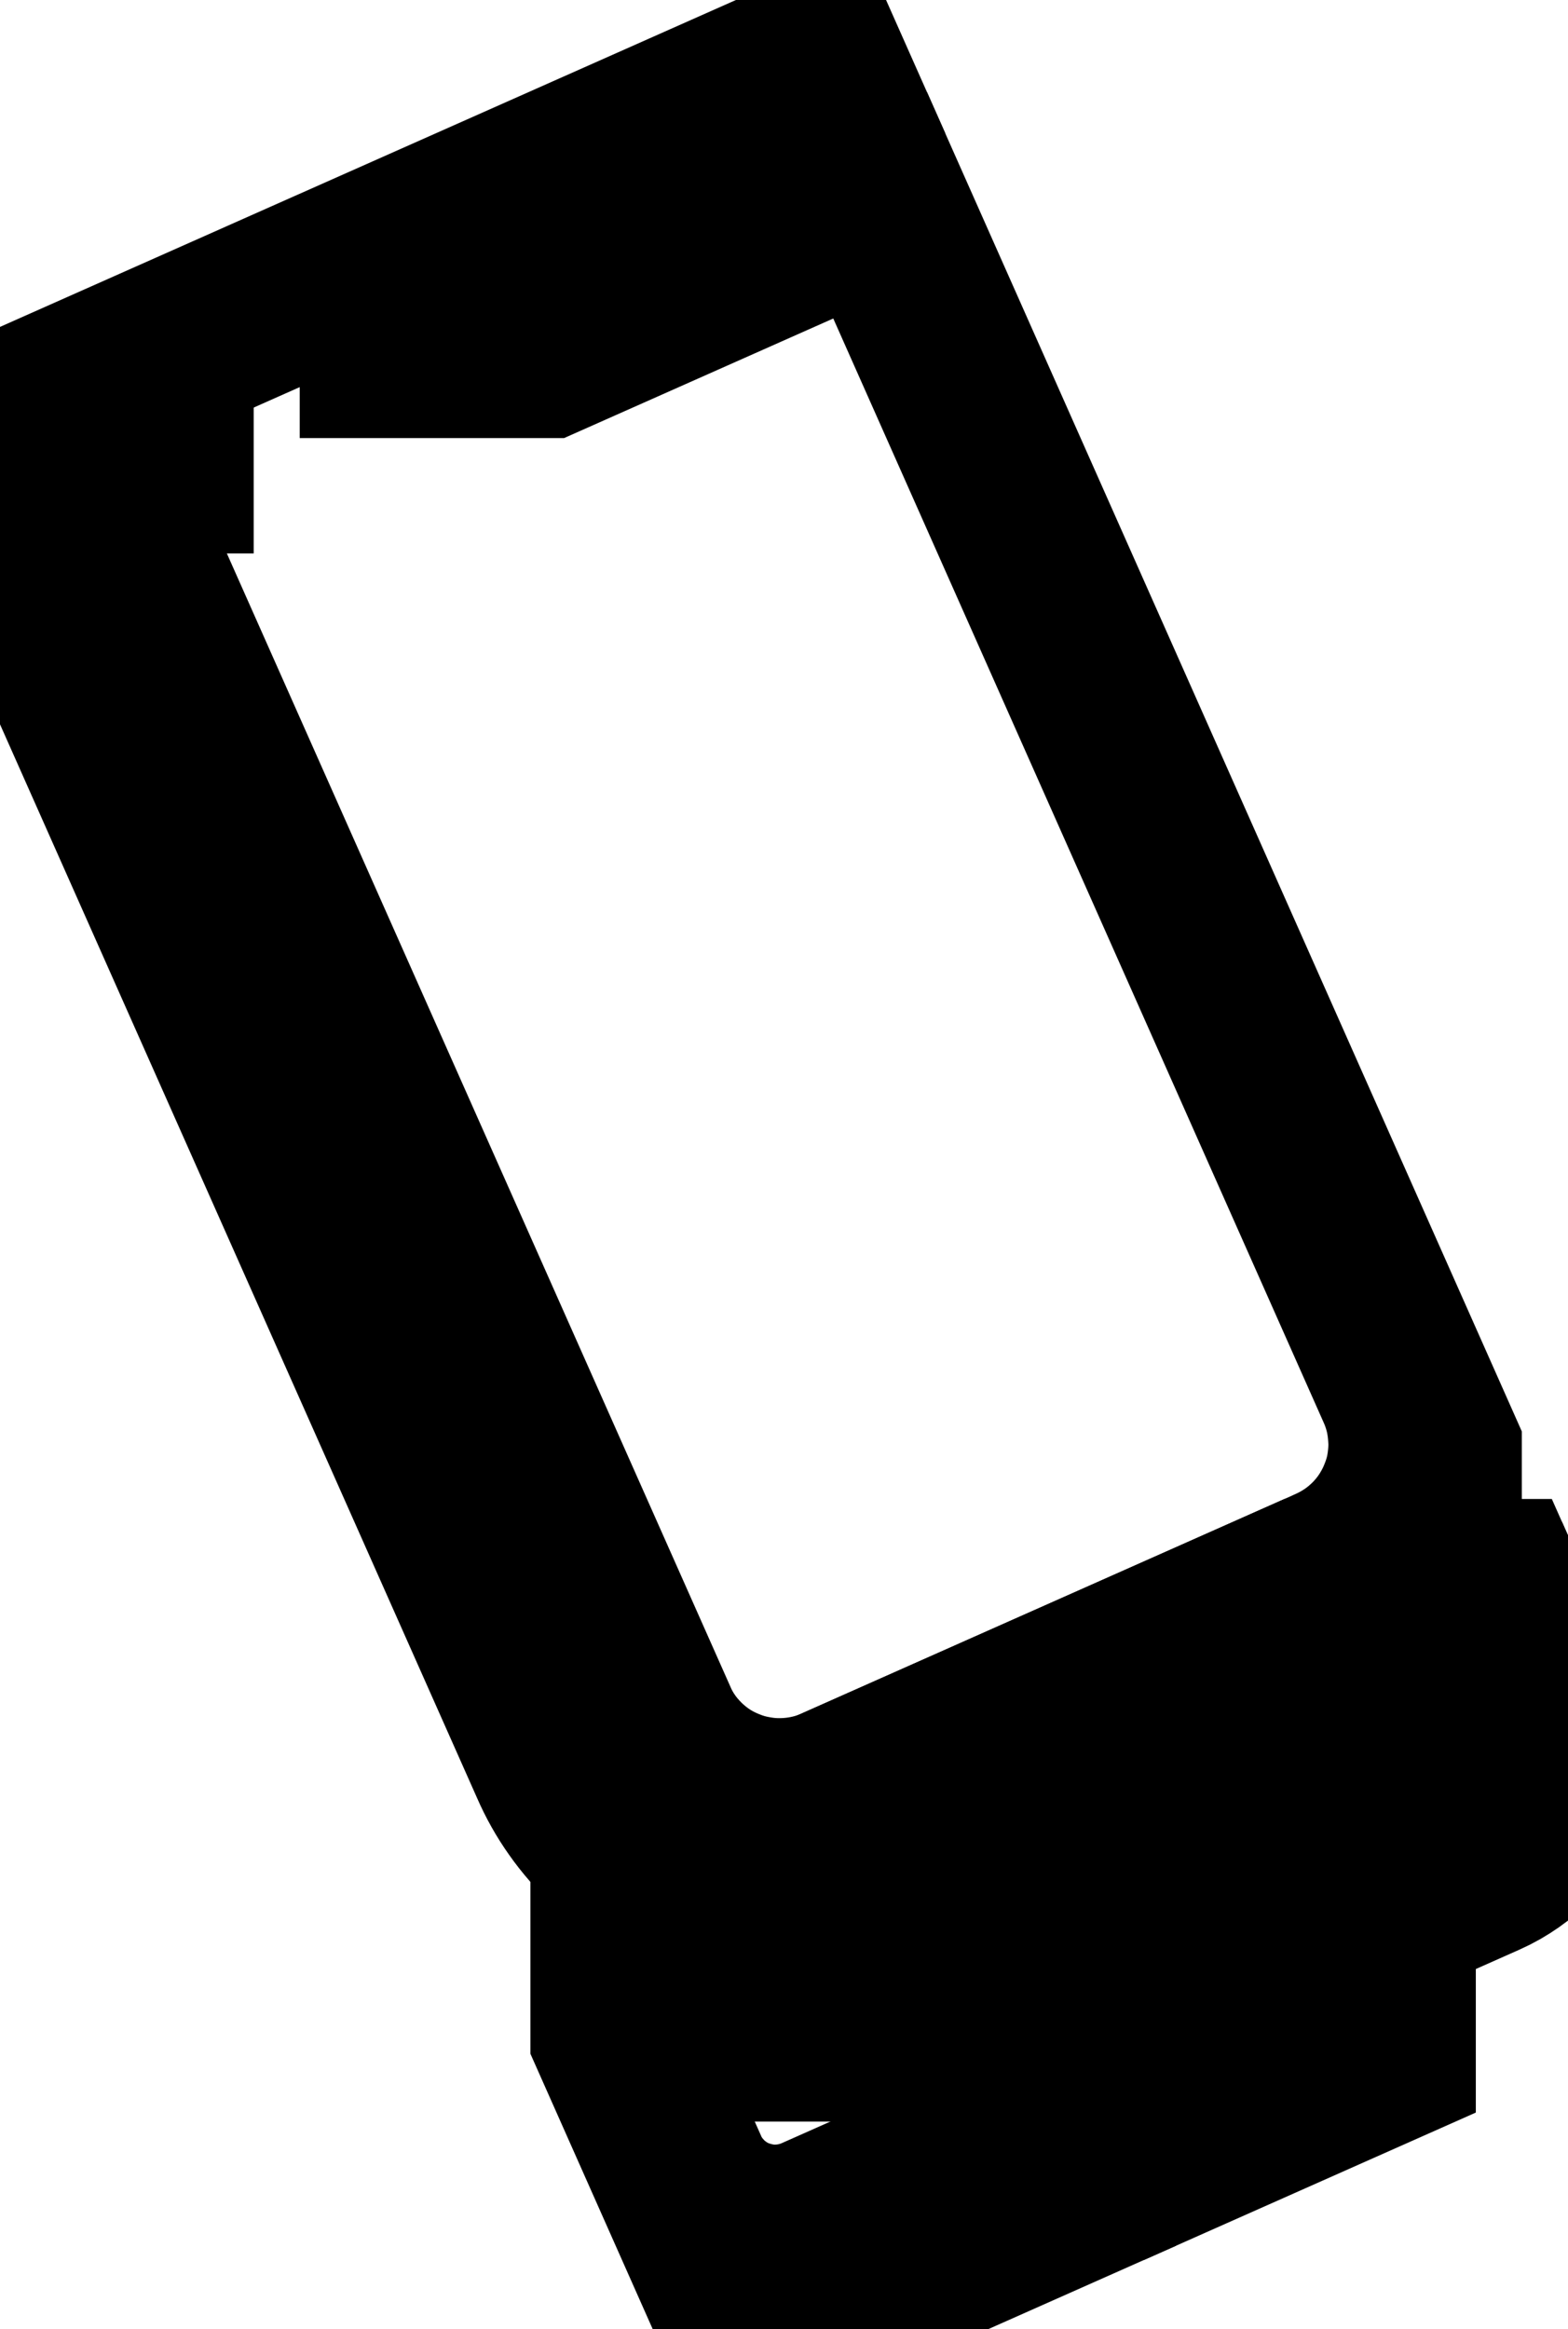<?xml version="1.0" encoding="UTF-8"?> <svg xmlns="http://www.w3.org/2000/svg" xmlns:xlink="http://www.w3.org/1999/xlink" id="Layer_2" viewBox="0 0 90.67 134.67"><defs><style>.cls-1{clip-path:url(#clippath);}.cls-2{stroke-width:0px;}.cls-2,.cls-3{fill:none;}.cls-4{clip-path:url(#clippath-1);}.cls-5{clip-path:url(#clippath-4);}.cls-6{clip-path:url(#clippath-3);}.cls-7{clip-path:url(#clippath-2);}.cls-8{clip-path:url(#clippath-7);}.cls-9{clip-path:url(#clippath-8);}.cls-10{clip-path:url(#clippath-6);}.cls-11{clip-path:url(#clippath-5);}.cls-12{clip-path:url(#clippath-9);}.cls-3{stroke:#000;stroke-linecap:round;stroke-linejoin:round;stroke-width:16px;}.cls-13{clip-path:url(#clippath-20);}.cls-14{clip-path:url(#clippath-21);}.cls-15{clip-path:url(#clippath-24);}.cls-16{clip-path:url(#clippath-23);}.cls-17{clip-path:url(#clippath-22);}.cls-18{clip-path:url(#clippath-25);}.cls-19{clip-path:url(#clippath-27);}.cls-20{clip-path:url(#clippath-26);}.cls-21{clip-path:url(#clippath-14);}.cls-22{clip-path:url(#clippath-13);}.cls-23{clip-path:url(#clippath-12);}.cls-24{clip-path:url(#clippath-10);}.cls-25{clip-path:url(#clippath-15);}.cls-26{clip-path:url(#clippath-17);}.cls-27{clip-path:url(#clippath-16);}.cls-28{clip-path:url(#clippath-19);}.cls-29{clip-path:url(#clippath-11);}.cls-30{clip-path:url(#clippath-18);}</style><clipPath id="clippath"><rect class="cls-2" width="88" height="110.67"></rect></clipPath><clipPath id="clippath-1"><rect class="cls-2" x="11.87" y="4.82" width="67" height="129" transform="translate(-24.23 24.39) rotate(-23.95)"></rect></clipPath><clipPath id="clippath-2"><rect class="cls-2" x="11.87" y="4.82" width="67" height="129" transform="translate(-24.23 24.39) rotate(-23.95)"></rect></clipPath><clipPath id="clippath-3"><rect class="cls-2" x="11.87" y="4.82" width="67" height="129" transform="translate(-24.23 24.39) rotate(-23.95)"></rect></clipPath><clipPath id="clippath-4"><rect class="cls-2" x="36" y="86.67" width="54.67" height="26.67"></rect></clipPath><clipPath id="clippath-5"><rect class="cls-2" x="11.87" y="4.82" width="67" height="129" transform="translate(-24.23 24.39) rotate(-23.95)"></rect></clipPath><clipPath id="clippath-6"><rect class="cls-2" x="11.87" y="4.82" width="67" height="129" transform="translate(-24.23 24.39) rotate(-23.95)"></rect></clipPath><clipPath id="clippath-7"><rect class="cls-2" x="11.87" y="4.82" width="67" height="129" transform="translate(-24.23 24.39) rotate(-23.95)"></rect></clipPath><clipPath id="clippath-8"><rect class="cls-2" x="40" y="88" width="50.67" height="34.67"></rect></clipPath><clipPath id="clippath-9"><rect class="cls-2" x="11.87" y="4.82" width="67" height="129" transform="translate(-24.23 24.39) rotate(-23.95)"></rect></clipPath><clipPath id="clippath-10"><rect class="cls-2" x="11.87" y="4.82" width="67" height="129" transform="translate(-24.23 24.39) rotate(-23.95)"></rect></clipPath><clipPath id="clippath-11"><rect class="cls-2" x="11.87" y="4.82" width="67" height="129" transform="translate(-24.23 24.39) rotate(-23.95)"></rect></clipPath><clipPath id="clippath-12"><rect class="cls-2" x="58.67" y="105.33" width="26.67" height="25.33"></rect></clipPath><clipPath id="clippath-13"><rect class="cls-2" x="11.87" y="4.82" width="67" height="129" transform="translate(-24.23 24.39) rotate(-23.95)"></rect></clipPath><clipPath id="clippath-14"><rect class="cls-2" x="11.87" y="4.82" width="67" height="129" transform="translate(-24.23 24.39) rotate(-23.95)"></rect></clipPath><clipPath id="clippath-15"><rect class="cls-2" x="11.87" y="4.82" width="67" height="129" transform="translate(-24.23 24.39) rotate(-23.95)"></rect></clipPath><clipPath id="clippath-16"><rect class="cls-2" x="30.67" y="108" width="37.33" height="26.67"></rect></clipPath><clipPath id="clippath-17"><rect class="cls-2" x="11.87" y="4.82" width="67" height="129" transform="translate(-24.23 24.39) rotate(-23.95)"></rect></clipPath><clipPath id="clippath-18"><rect class="cls-2" x="11.87" y="4.82" width="67" height="129" transform="translate(-24.23 24.39) rotate(-23.95)"></rect></clipPath><clipPath id="clippath-19"><rect class="cls-2" x="11.87" y="4.82" width="67" height="129" transform="translate(-24.23 24.39) rotate(-23.95)"></rect></clipPath><clipPath id="clippath-20"><rect class="cls-2" x="17.33" y="5.33" width="37.33" height="20"></rect></clipPath><clipPath id="clippath-21"><rect class="cls-2" x="11.87" y="4.82" width="67" height="129" transform="translate(-24.23 24.39) rotate(-23.95)"></rect></clipPath><clipPath id="clippath-22"><rect class="cls-2" x="11.87" y="4.82" width="67" height="129" transform="translate(-24.23 24.39) rotate(-23.95)"></rect></clipPath><clipPath id="clippath-23"><rect class="cls-2" x="11.87" y="4.82" width="67" height="129" transform="translate(-24.23 24.39) rotate(-23.95)"></rect></clipPath><clipPath id="clippath-24"><rect class="cls-2" y="22.67" width="14.67" height="9.33"></rect></clipPath><clipPath id="clippath-25"><rect class="cls-2" x="11.87" y="4.82" width="67" height="129" transform="translate(-24.23 24.39) rotate(-23.95)"></rect></clipPath><clipPath id="clippath-26"><rect class="cls-2" x="11.87" y="4.82" width="67" height="129" transform="translate(-24.23 24.39) rotate(-23.95)"></rect></clipPath><clipPath id="clippath-27"><rect class="cls-2" x="11.87" y="4.82" width="67" height="129" transform="translate(-24.23 24.39) rotate(-23.95)"></rect></clipPath></defs><g id="Layer_1-2"><g class="cls-1"><g class="cls-4"><g class="cls-7"><g class="cls-6"><path class="cls-3" d="M78.18,93.69l-28.56,12.69c-.67.3-1.36.53-2.08.69-.71.16-1.44.25-2.17.27-.73.02-1.46-.03-2.18-.16-.72-.12-1.43-.31-2.11-.58-.68-.26-1.33-.58-1.95-.97s-1.19-.84-1.72-1.34c-.53-.51-1.01-1.05-1.43-1.65-.42-.59-.78-1.23-1.07-1.9L4.2,31.63c-.3-.67-.53-1.35-.69-2.07-.16-.71-.25-1.43-.27-2.17-.02-.73.04-1.45.16-2.17.13-.72.32-1.42.58-2.1.27-.68.59-1.33.98-1.95.4-.62.84-1.19,1.35-1.72.51-.53,1.06-1.01,1.66-1.43.6-.42,1.23-.78,1.91-1.08l28.56-12.69c.67-.3,1.36-.53,2.08-.69.71-.16,1.44-.26,2.17-.28.73-.02,1.46.04,2.18.16.72.12,1.43.32,2.11.58.68.26,1.33.59,1.95.98.61.39,1.19.83,1.72,1.34.53.5,1.01,1.05,1.43,1.65.42.6.78,1.23,1.07,1.9l30.7,69.11c.3.67.53,1.36.69,2.07.16.71.24,1.43.27,2.16.02.73-.04,1.46-.16,2.18s-.32,1.42-.59,2.1c-.26.68-.59,1.33-.98,1.95-.39.62-.84,1.19-1.34,1.72-.51.53-1.06,1.01-1.66,1.43-.6.42-1.23.78-1.91,1.08Z"></path></g></g></g></g><g class="cls-5"><g class="cls-11"><g class="cls-10"><g class="cls-8"><path class="cls-3" d="M88.38,89.16l-48.97,21.75"></path></g></g></g></g><g class="cls-9"><g class="cls-12"><g class="cls-24"><g class="cls-29"><path class="cls-3" d="M43.49,109.09l3.16,7.11c.15.33.32.65.54.95.21.3.45.57.71.82s.55.47.86.67c.31.2.64.36.98.49.34.13.69.23,1.05.29.36.06.72.08,1.09.07.37,0,.73-.05,1.09-.14.35-.08.7-.19,1.04-.34l30.6-13.59c.34-.15.65-.33.95-.54.3-.21.58-.45.83-.72.26-.26.48-.55.67-.86.2-.31.36-.64.49-.97.13-.34.23-.69.29-1.05s.09-.72.08-1.09c-.01-.36-.06-.72-.14-1.08-.08-.35-.19-.7-.34-1.03l-3.16-7.11"></path></g></g></g></g><g class="cls-23"><g class="cls-22"><g class="cls-21"><g class="cls-25"><path class="cls-3" d="M77.47,108.6l4.29,9.66c.15.34.23.69.23,1.06.01.37-.05.73-.19,1.07-.13.34-.32.65-.58.92-.26.27-.55.47-.89.62l-11.22,4.98c-.34.15-.69.23-1.06.24-.37.01-.72-.05-1.07-.18-.34-.13-.65-.32-.92-.58-.27-.26-.48-.55-.62-.89l-4.29-9.66"></path></g></g></g></g><g class="cls-27"><g class="cls-26"><g class="cls-30"><g class="cls-28"><path class="cls-3" d="M64.77,123.98l-16.32,7.25c-.54.24-1.09.42-1.66.55-.57.13-1.15.2-1.74.22-.58.02-1.17-.03-1.74-.13-.57-.1-1.14-.26-1.68-.46-.55-.21-1.07-.47-1.56-.78-.49-.31-.95-.67-1.38-1.07-.42-.41-.8-.84-1.14-1.32-.34-.47-.63-.98-.86-1.52l-1.81-4.06c-.24-.54-.42-1.09-.55-1.66-.13-.57-.2-1.15-.21-1.73-.02-.58.03-1.16.13-1.74.1-.57.26-1.14.46-1.68.21-.55.47-1.07.79-1.56.31-.49.67-.95,1.07-1.38.41-.43.85-.81,1.33-1.15.48-.33.98-.63,1.52-.86"></path></g></g></g></g><g class="cls-13"><g class="cls-14"><g class="cls-17"><g class="cls-16"><path class="cls-3" d="M52.06,7.94l-32.44,14.41"></path></g></g></g></g><g class="cls-15"><g class="cls-18"><g class="cls-20"><g class="cls-19"><path class="cls-3" d="M11.46,25.97l-7.96,3.54"></path></g></g></g></g></g></svg> 